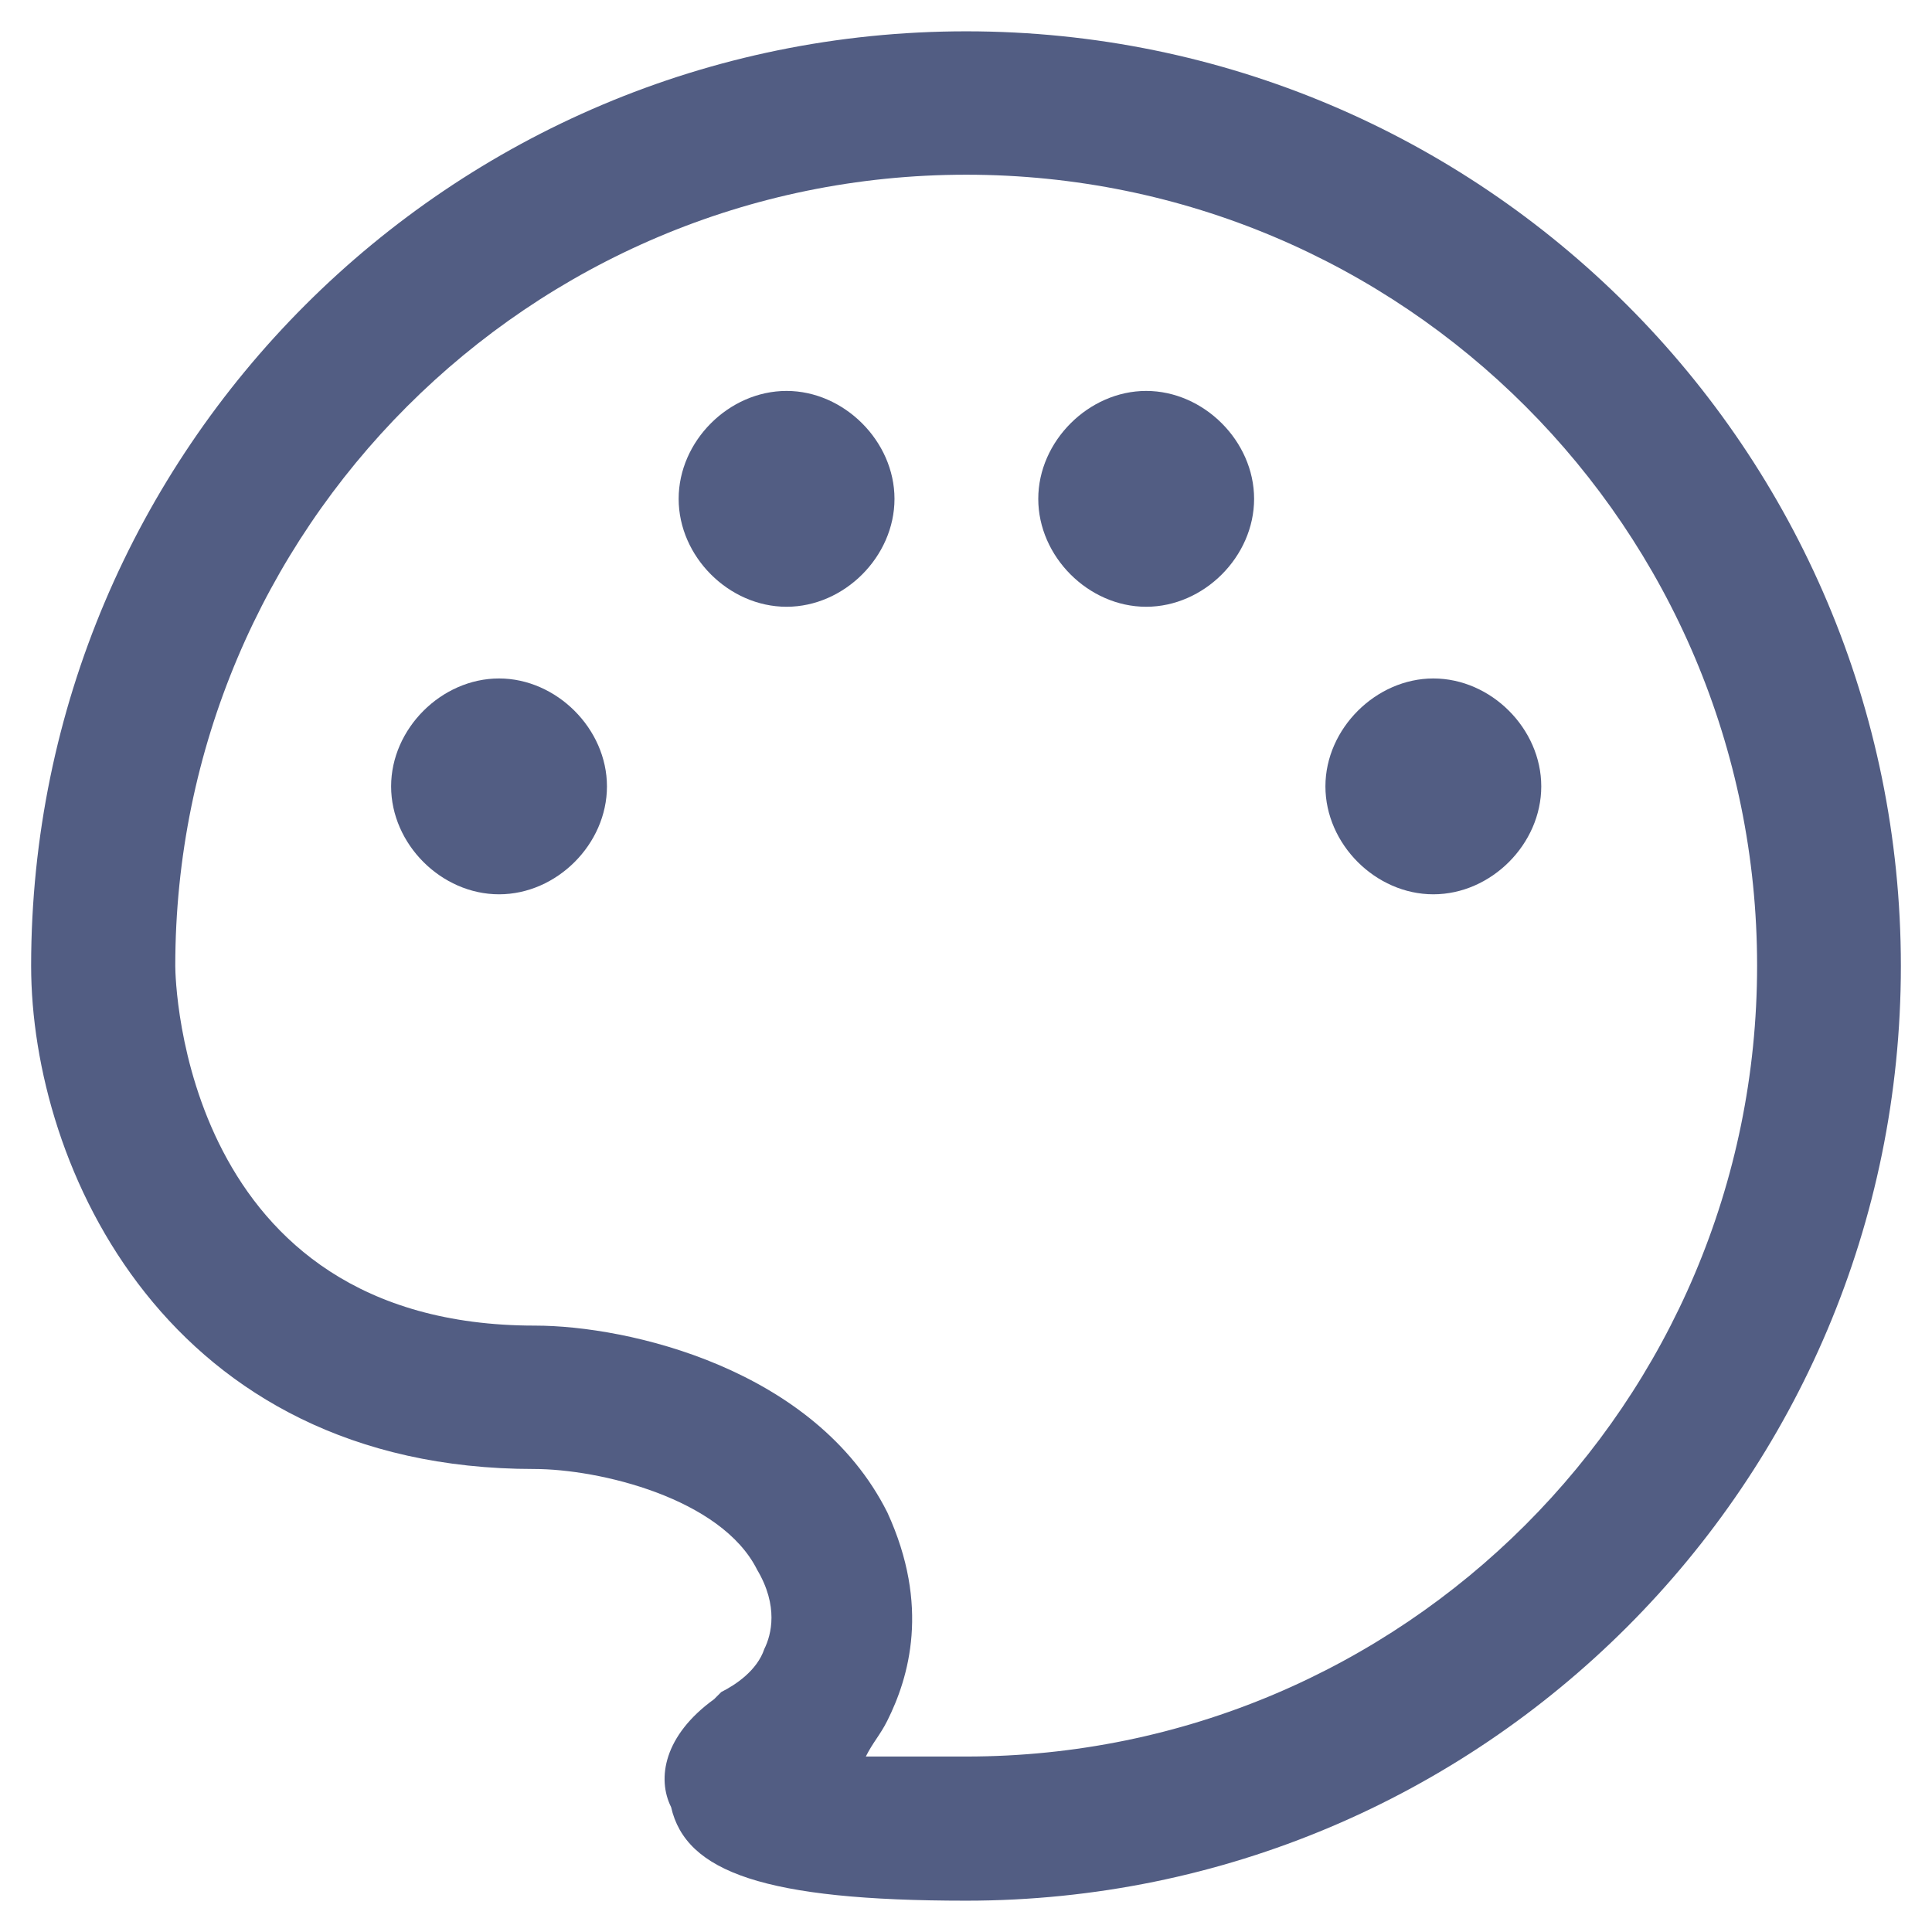 <?xml version="1.0" encoding="UTF-8"?> <svg xmlns="http://www.w3.org/2000/svg" id="Слой_1" data-name="Слой 1" viewBox="0 0 512 512"><defs><style> .cls-1 { fill: #525d83; } </style></defs><g><path class="cls-1" d="M177.85,478.9c-3.8-7.6-1.9-19,11.4-28.6l1.9-1.9c3.8-1.9,9.5-5.7,11.4-11.4,1.9-3.8,3.8-11.4-1.9-21-9.5-19-41.9-26.7-59.1-26.7-97.1,0-133.3-80-133.3-133.4.1-136.7,111-247.6,247.8-247.6S503.75,119.2,503.75,256s-110.9,247.7-247.7,247.7h0C202.65,503.7,181.75,496.1,177.85,478.9ZM46.45,256c0,3.8,1.9,95.3,95.3,95.3,24.8,0,74.3,11.4,93.4,49.5,11.4,24.8,5.7,43.8,0,55.2-1.9,3.8-3.8,5.7-5.7,9.5h26.6c115.7,0,209.6-93.8,209.6-209.6S371.85,46.3,256.05,46.3,46.45,140.3,46.45,256Z"></path><path class="cls-1" d="M379.85,179.8c-15.2,0-28.6,13.3-28.6,28.6s13.3,28.6,28.6,28.6,28.6-13.3,28.6-28.6S395.15,179.8,379.85,179.8Z"></path><path class="cls-1" d="M132.25,179.8c15.2,0,28.6,13.3,28.6,28.6s-13.3,28.6-28.6,28.6-28.6-13.3-28.6-28.6S117,179.8,132.25,179.8Z"></path><path class="cls-1" d="M303.75,103.6c-15.2,0-28.6,13.3-28.6,28.6s13.3,28.6,28.6,28.6,28.6-13.3,28.6-28.6S319,103.6,303.75,103.6Z"></path><path class="cls-1" d="M208.45,103.6c15.2,0,28.6,13.3,28.6,28.6s-13.3,28.6-28.6,28.6-28.6-13.3-28.6-28.6S193.15,103.6,208.45,103.6Z"></path></g></svg> 